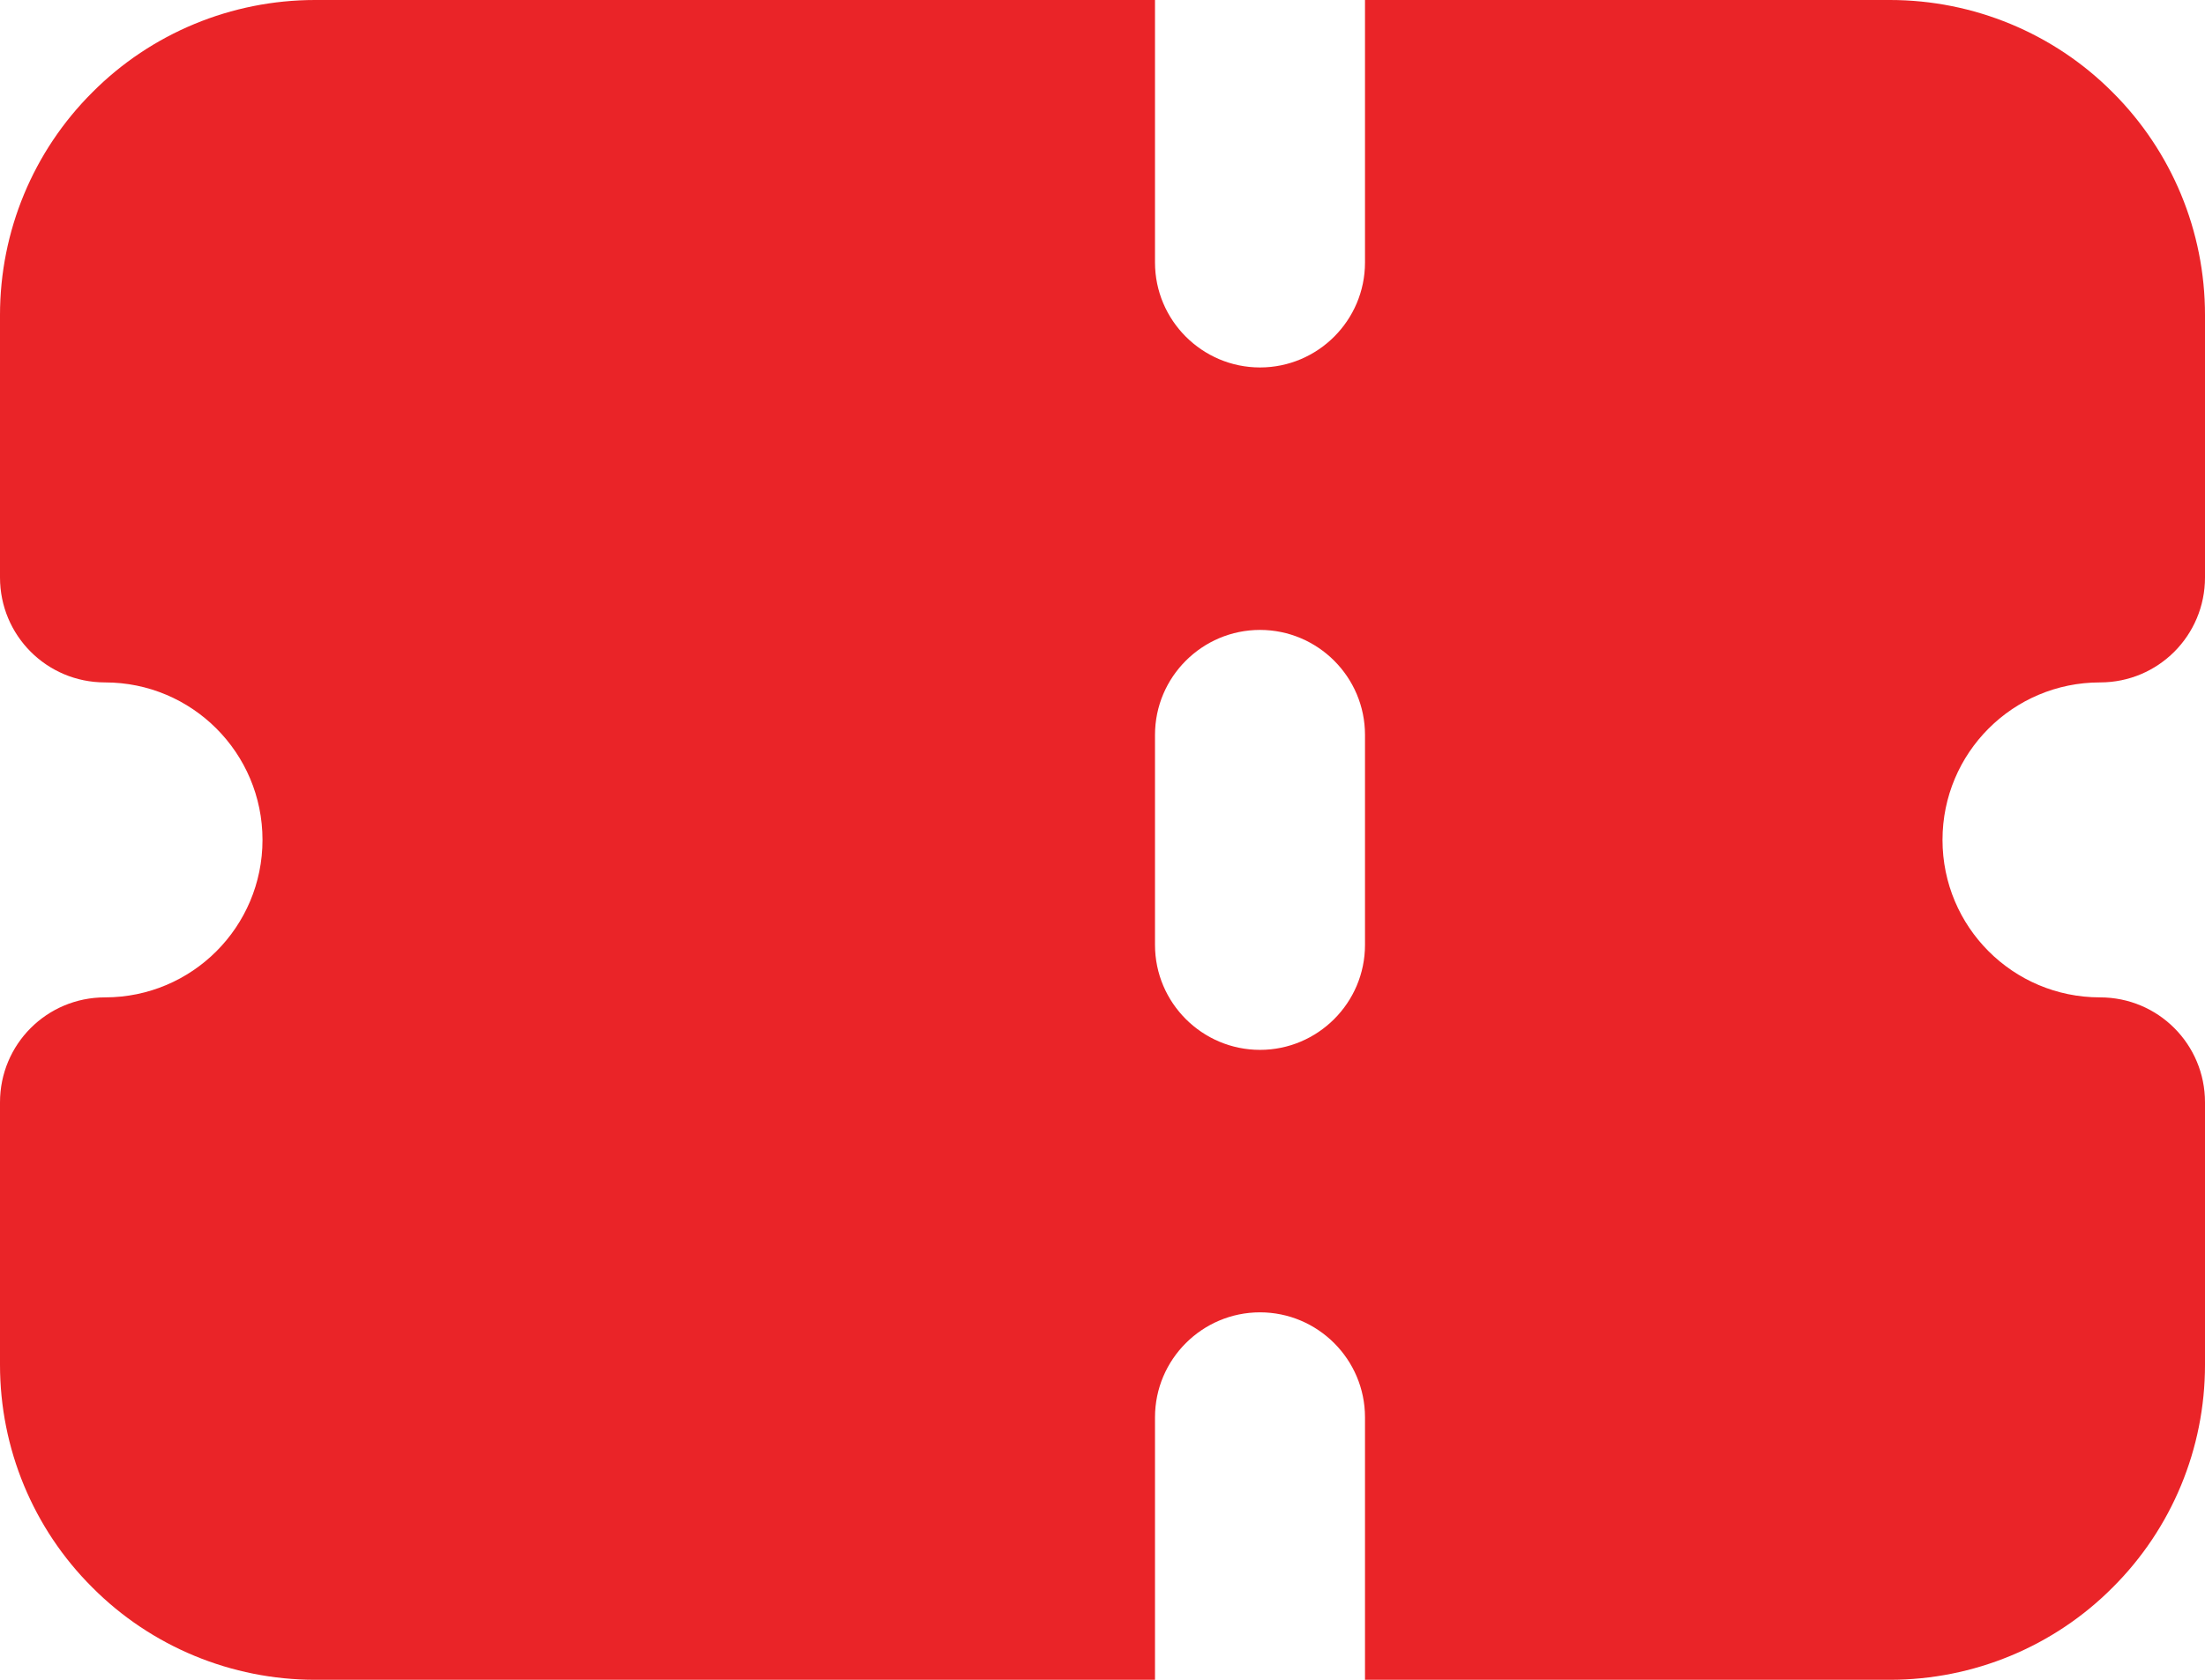 <svg width="21" height="16" viewBox="0 0 21 16" fill="none" xmlns="http://www.w3.org/2000/svg">
<path fill-rule="evenodd" clip-rule="evenodd" d="M13 0V2.5C13 3.052 12.55 3.5 12 3.5C11.45 3.5 11 3.052 11 2.5V0H3C2.205 0 1.44 0.316 0.88 0.879C0.315 1.442 0 2.204 0 3V5.5C0 6.053 0.445 6.5 1 6.5C1.83 6.5 2.5 7.172 2.5 8C2.5 8.828 1.83 9.5 1 9.5C0.445 9.5 0 9.947 0 10.5V13C0 13.796 0.315 14.559 0.88 15.121C1.44 15.684 2.205 16 3 16H11V13.5C11 12.948 11.45 12.5 12 12.5C12.55 12.5 13 12.948 13 13.5V16H18C18.795 16 19.56 15.684 20.12 15.121C20.685 14.559 21 13.796 21 13V10.5C21 9.947 20.555 9.5 20 9.5C19.17 9.5 18.5 8.828 18.5 8C18.5 7.172 19.17 6.5 20 6.5C20.555 6.5 21 6.053 21 5.5V3C21 2.204 20.685 1.442 20.12 0.879C19.56 0.316 18.795 0 18 0H13ZM11 7V9C11 9.552 11.45 10 12 10C12.55 10 13 9.552 13 9V7C13 6.448 12.55 6 12 6C11.45 6 11 6.448 11 7Z" fill="#EA2428"/>
</svg>
